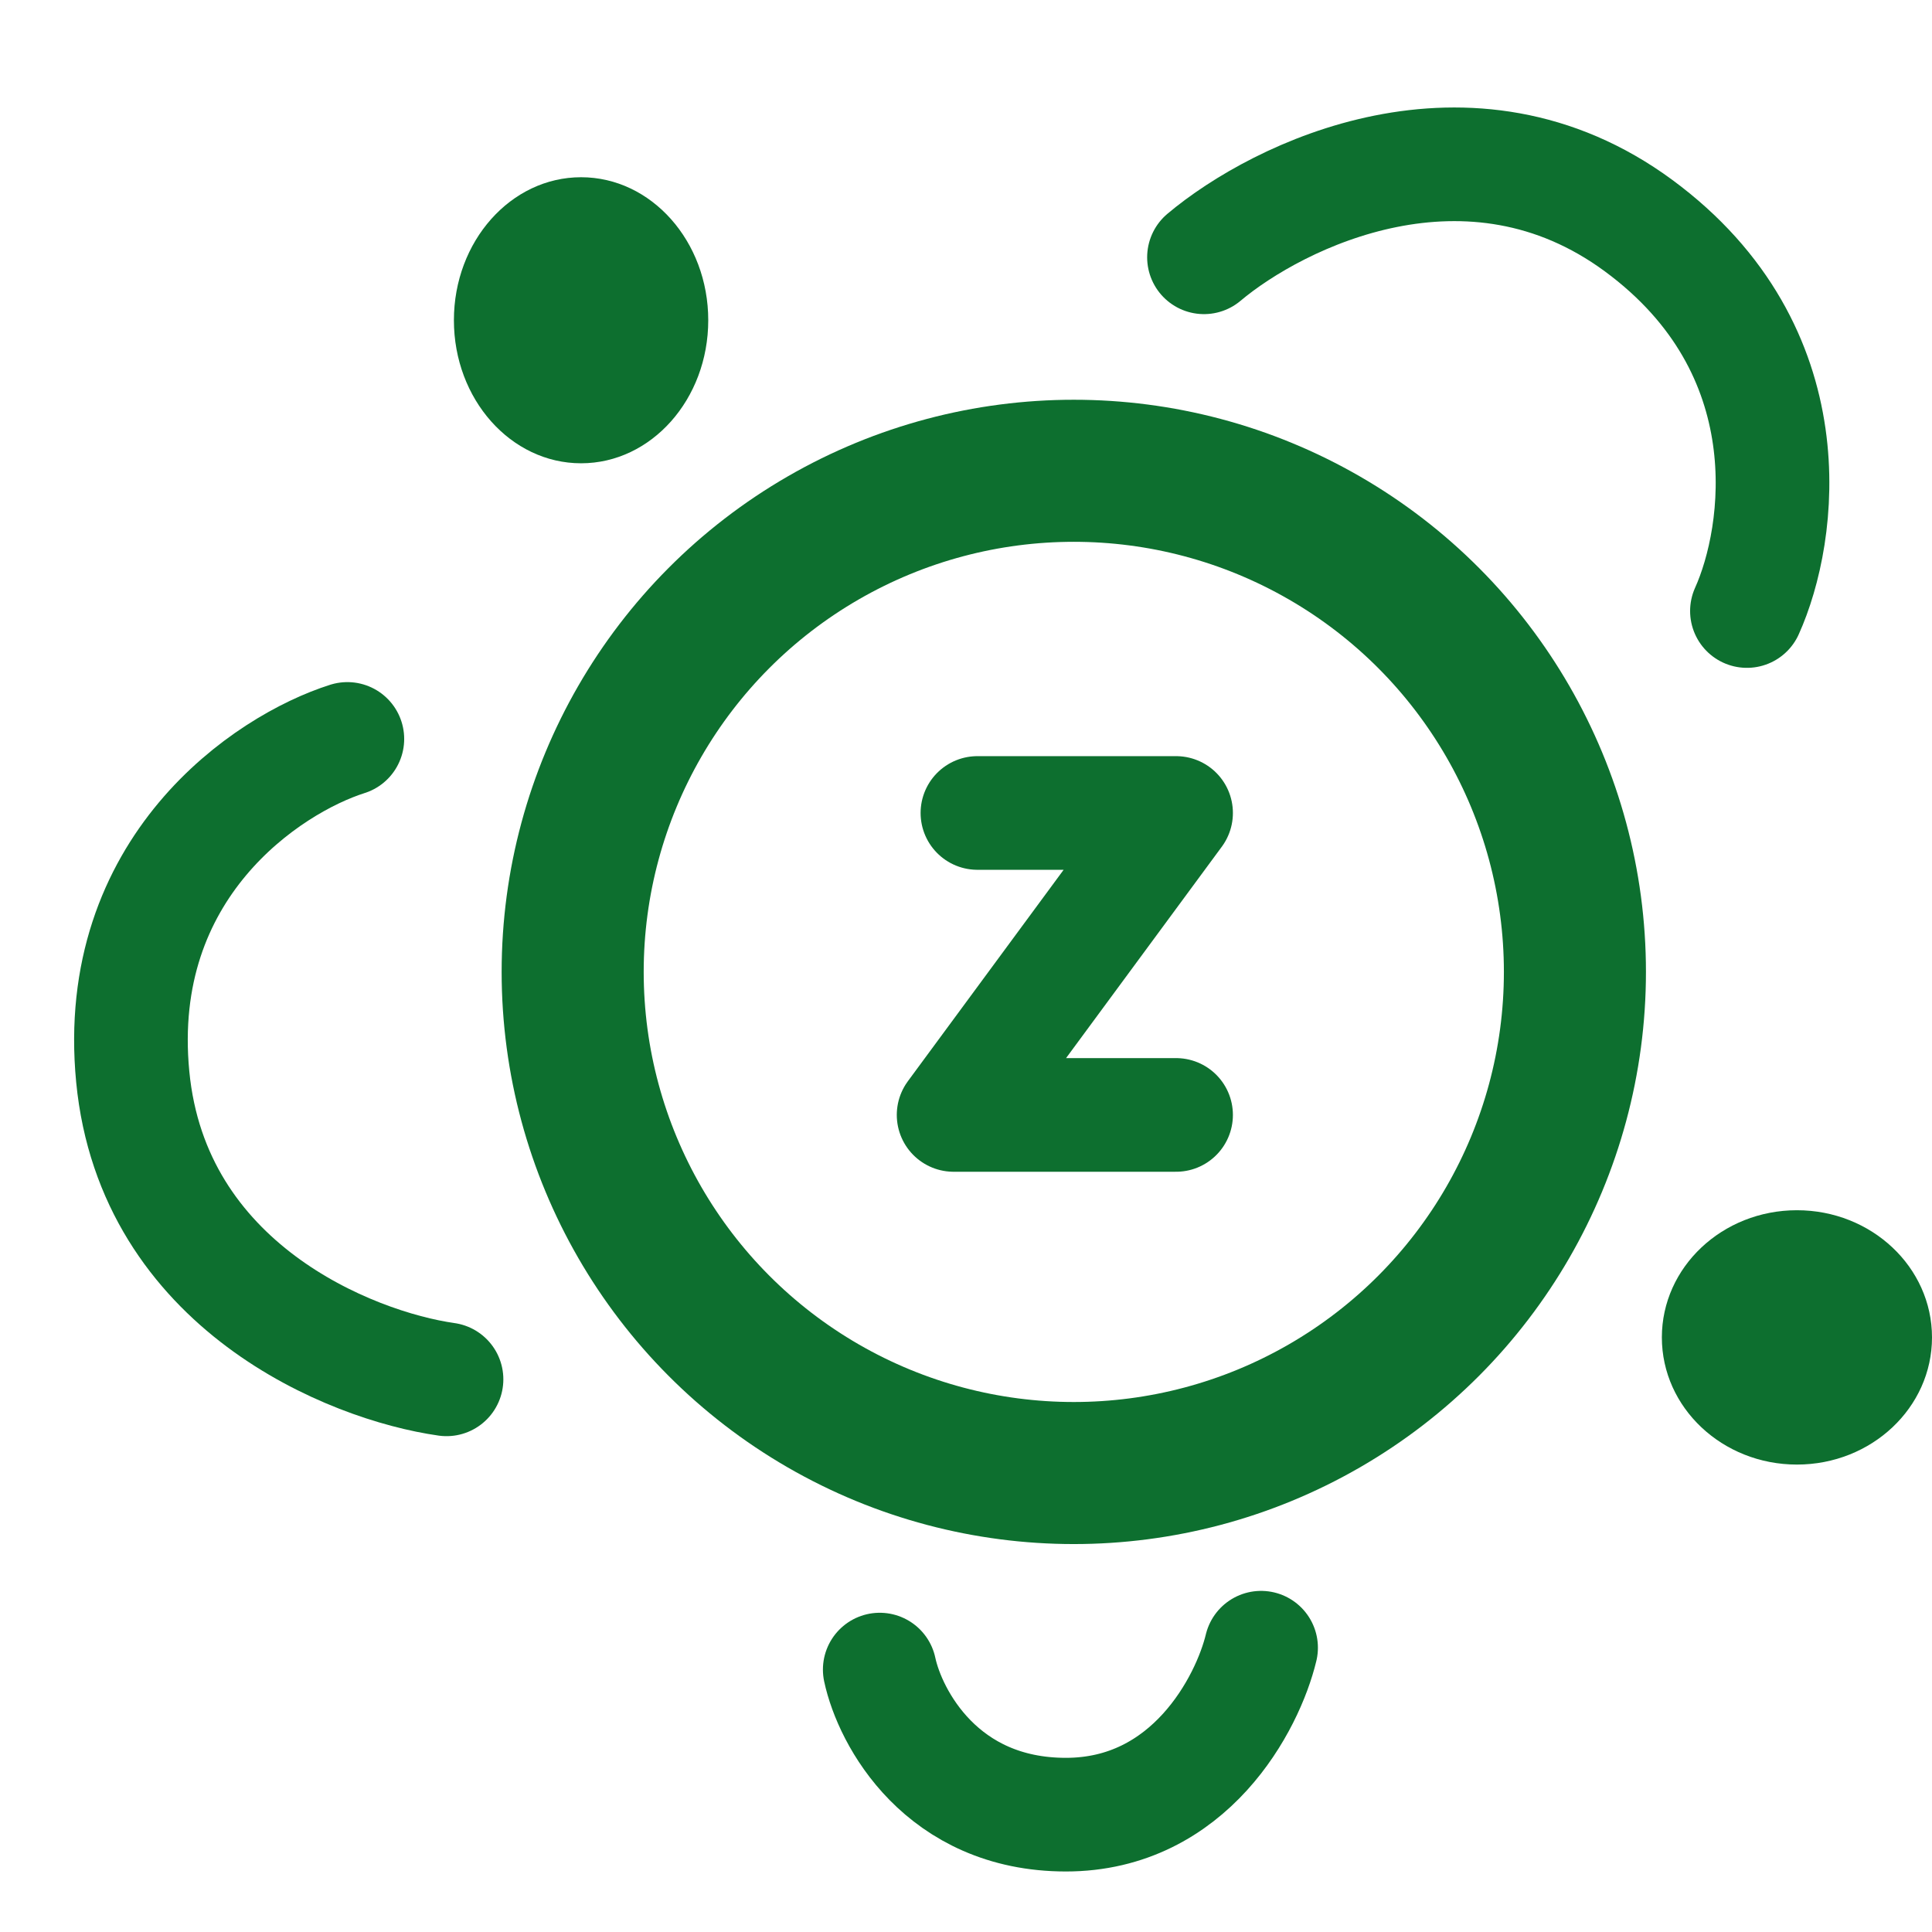 <svg width="34" height="34" viewBox="0 0 34 34" fill="none" xmlns="http://www.w3.org/2000/svg">
<circle cx="18.897" cy="17.104" r="8.819" stroke="#0D6F2F" stroke-width="2.5"/>
<path d="M20.697 19.621L16.782 19.621L20.697 14.307L17.201 14.307" stroke="#0D6F2F" stroke-width="2" stroke-linecap="round" stroke-linejoin="round"/>
<ellipse cx="10.226" cy="5.636" rx="2.238" ry="2.517" fill="#0D6F2F"/>
<ellipse cx="31.623" cy="23.536" rx="2.377" ry="2.238" fill="#0D6F2F"/>
<path d="M21.188 4.528C22.496 3.428 25.859 1.777 28.838 3.972C31.818 6.168 31.35 9.408 30.743 10.753" stroke="#0D6F2F" stroke-width="2" stroke-linecap="round" stroke-linejoin="round"/>
<path d="M7.858 24.274C6.166 24.034 2.691 22.634 2.336 18.949C1.981 15.265 4.706 13.45 6.113 13.004" stroke="#0D6F2F" stroke-width="2" stroke-linecap="round" stroke-linejoin="round"/>
<path d="M22.193 28.997C21.957 29.977 20.938 31.936 18.756 31.935C16.574 31.934 15.664 30.233 15.482 29.382" stroke="#0D6F2F" stroke-width="2" stroke-linecap="round" stroke-linejoin="round"/>
</svg>

